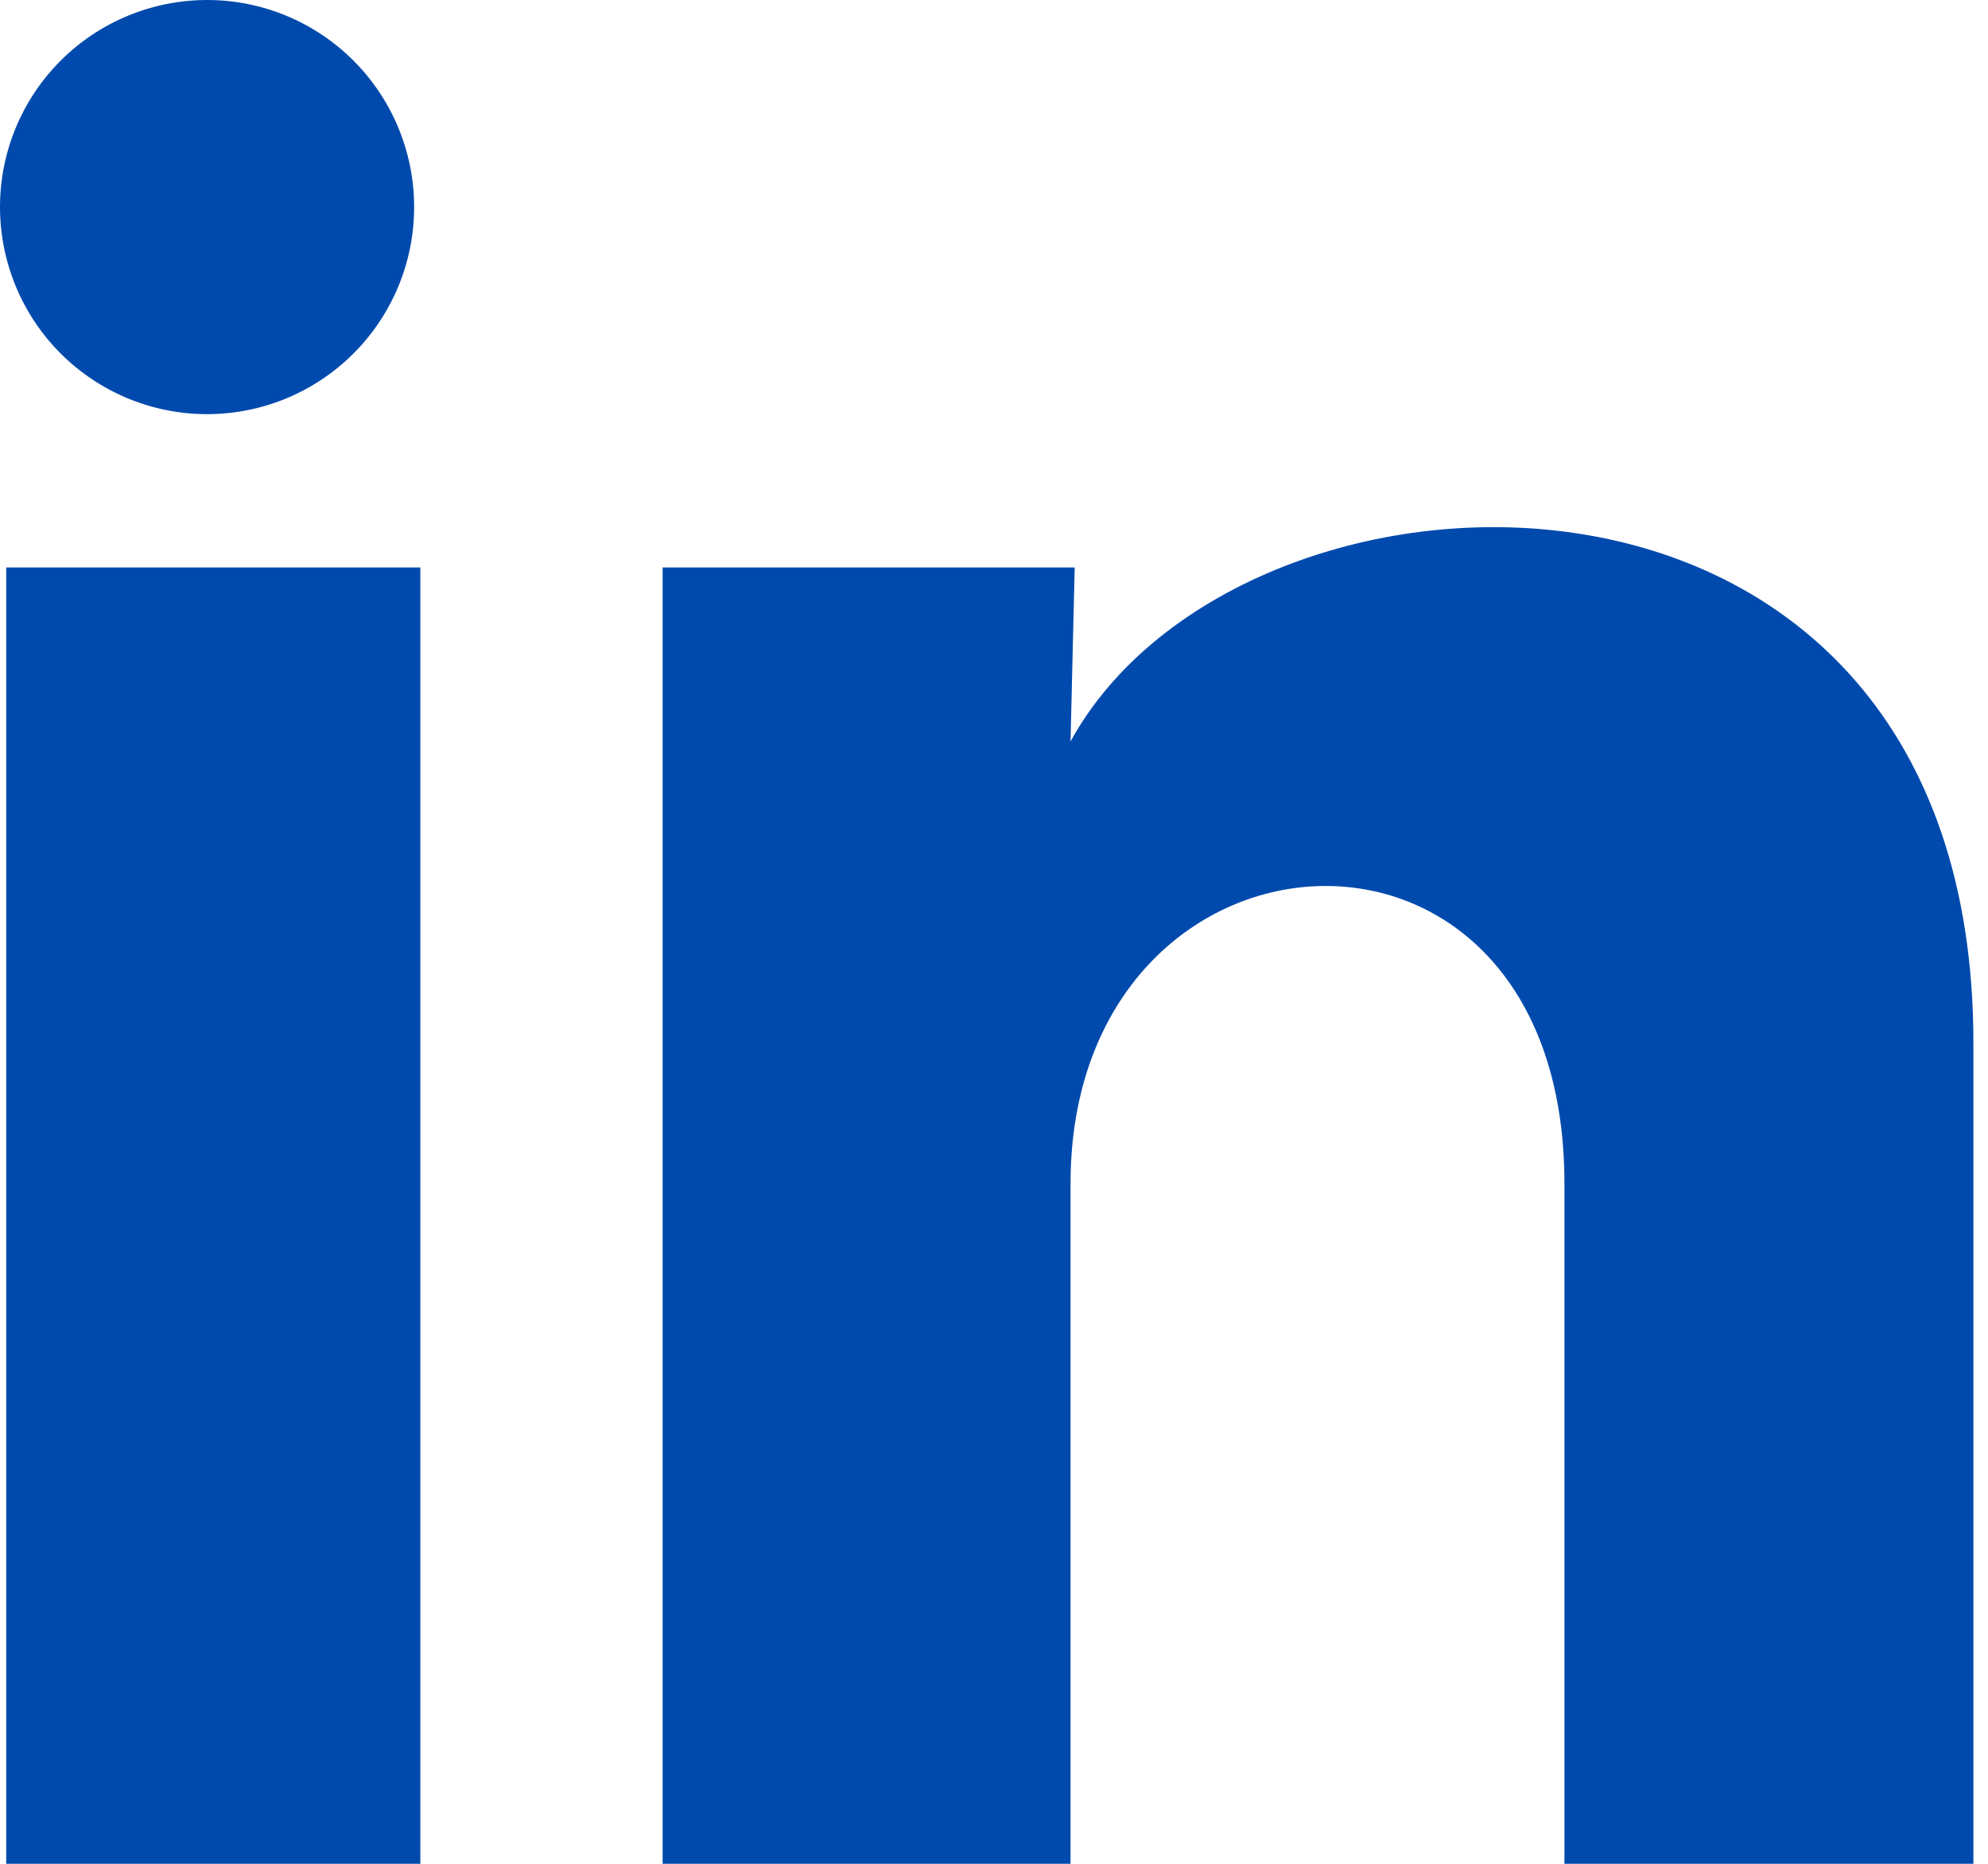 <svg width="32" height="30" viewBox="0 0 32 30" fill="none" xmlns="http://www.w3.org/2000/svg">
<path d="M6.666 3.335C6.666 4.219 6.314 5.066 5.689 5.691C5.063 6.316 4.215 6.667 3.331 6.666C2.447 6.666 1.6 6.314 0.975 5.689C0.35 5.063 -0 4.215 4.17246e-07 3.331C0 2.447 0.352 1.6 0.977 0.975C1.603 0.35 2.451 -0 3.335 4.17246e-07C4.219 0 5.066 0.352 5.691 0.977C6.316 1.603 6.667 2.451 6.666 3.335ZM6.766 9.134H0.1V30H6.766V9.134ZM17.299 9.134H10.666V30H17.232V19.051C17.232 12.951 25.182 12.384 25.182 19.051V30H31.765V16.784C31.765 6.501 19.999 6.885 17.232 11.934L17.299 9.134Z" fill="#004AAD"/>
</svg>
